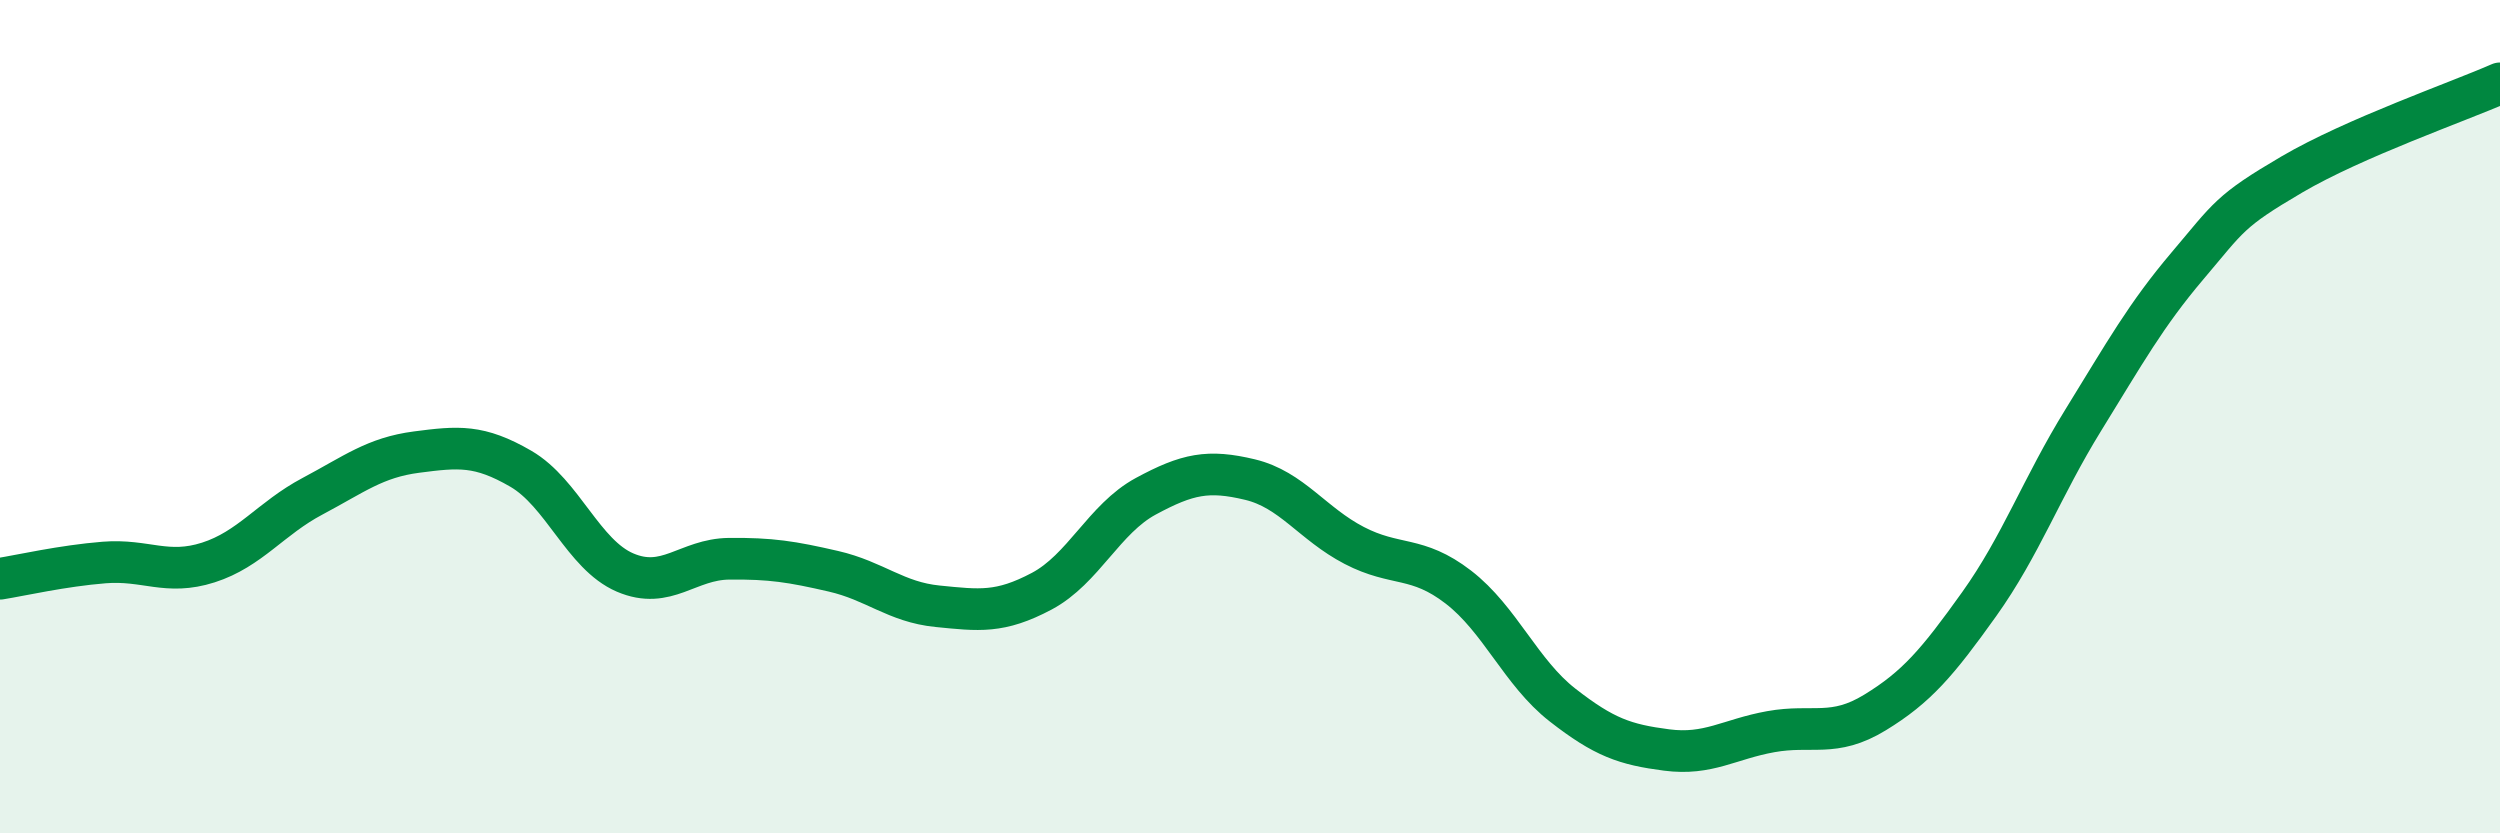 
    <svg width="60" height="20" viewBox="0 0 60 20" xmlns="http://www.w3.org/2000/svg">
      <path
        d="M 0,13.89 C 0.5,13.81 1.5,13.58 2.5,13.5 C 3.5,13.42 4,13.82 5,13.5 C 6,13.18 6.5,12.44 7.5,11.91 C 8.5,11.38 9,10.98 10,10.85 C 11,10.72 11.5,10.67 12.5,11.25 C 13.5,11.83 14,13.31 15,13.74 C 16,14.17 16.5,13.42 17.5,13.41 C 18.5,13.4 19,13.48 20,13.71 C 21,13.94 21.5,14.45 22.5,14.55 C 23.5,14.65 24,14.72 25,14.19 C 26,13.66 26.5,12.45 27.5,11.91 C 28.5,11.37 29,11.27 30,11.51 C 31,11.75 31.5,12.57 32.5,13.09 C 33.5,13.61 34,13.32 35,14.09 C 36,14.86 36.5,16.14 37.5,16.92 C 38.5,17.7 39,17.87 40,18 C 41,18.13 41.5,17.74 42.5,17.56 C 43.5,17.38 44,17.71 45,17.1 C 46,16.49 46.5,15.9 47.5,14.5 C 48.5,13.1 49,11.7 50,10.08 C 51,8.46 51.5,7.56 52.5,6.38 C 53.5,5.2 53.5,5.07 55,4.19 C 56.5,3.31 59,2.44 60,2L60 20L0 20Z"
        fill="#008740"
        opacity="0.1"
        stroke-linecap="round"
        stroke-linejoin="round"
      />
      <path
        d="M 0,13.89 C 0.5,13.81 1.5,13.58 2.5,13.5 C 3.5,13.42 4,13.82 5,13.5 C 6,13.18 6.5,12.44 7.5,11.91 C 8.5,11.38 9,10.98 10,10.85 C 11,10.72 11.5,10.67 12.5,11.25 C 13.5,11.83 14,13.31 15,13.74 C 16,14.17 16.5,13.42 17.5,13.41 C 18.5,13.4 19,13.48 20,13.71 C 21,13.94 21.5,14.45 22.5,14.55 C 23.5,14.65 24,14.72 25,14.19 C 26,13.66 26.5,12.45 27.5,11.91 C 28.5,11.37 29,11.27 30,11.51 C 31,11.75 31.5,12.57 32.5,13.09 C 33.5,13.61 34,13.32 35,14.09 C 36,14.86 36.5,16.14 37.5,16.92 C 38.5,17.7 39,17.87 40,18 C 41,18.13 41.5,17.74 42.5,17.56 C 43.5,17.38 44,17.71 45,17.1 C 46,16.49 46.5,15.9 47.5,14.5 C 48.5,13.1 49,11.7 50,10.08 C 51,8.46 51.5,7.56 52.5,6.38 C 53.5,5.2 53.5,5.07 55,4.19 C 56.5,3.31 59,2.44 60,2"
        stroke="#008740"
        stroke-width="1"
        fill="none"
        stroke-linecap="round"
        stroke-linejoin="round"
      />
    </svg>
  